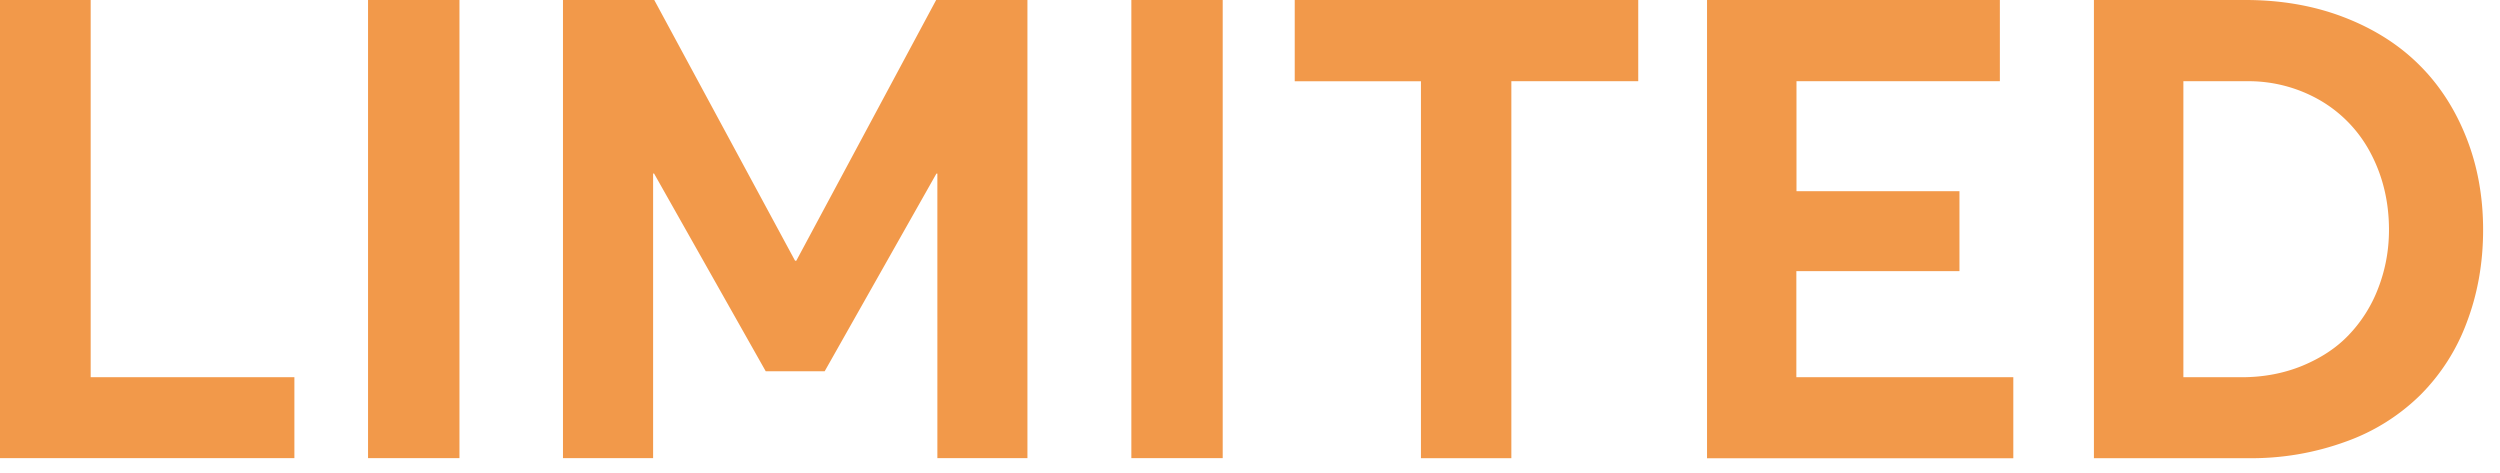 <svg width="37" height="7" viewBox="0 0 37 7" fill="none" xmlns="http://www.w3.org/2000/svg"><path d="M30.99 6.78V0h2.242c.526 0 1.011.084 1.45.252.437.167.81.4 1.113.699.303.298.536.657.703 1.076.168.42.252.88.252 1.375 0 .499-.084.955-.242 1.37a2.98 2.98 0 0 1-.685 1.072 3.008 3.008 0 0 1-1.1.69 4.069 4.069 0 0 1-1.463.247h-2.27zm1.324-1.197h.862c.321 0 .62-.056.895-.168.27-.112.503-.26.69-.457a2.05 2.05 0 0 0 .437-.694c.103-.266.159-.555.159-.862 0-.42-.093-.797-.27-1.133a1.947 1.947 0 0 0-.746-.782 2.115 2.115 0 0 0-1.081-.285h-.946v4.38zM25.264 6.78V0h4.334v1.202h-3.01V2.83H29v1.183h-2.414v1.57h3.211v1.199h-4.534zM21.03 6.78V1.203h-1.868V0h5.084v1.202h-1.878v5.579h-1.337zM16.744 6.78V0h1.352v6.78h-1.352zM13.854 0h1.352v6.78h-1.333V2.569h-.014l-1.654 2.926h-.872L9.68 2.568h-.014V6.78H8.332V0h1.351l2.084 3.859h.018L13.855 0zM5.447 6.78V0H6.8v6.78H5.447zM0 6.78V0h1.342v5.583h3.015V6.78H0z" fill="#F2994A"/></svg>